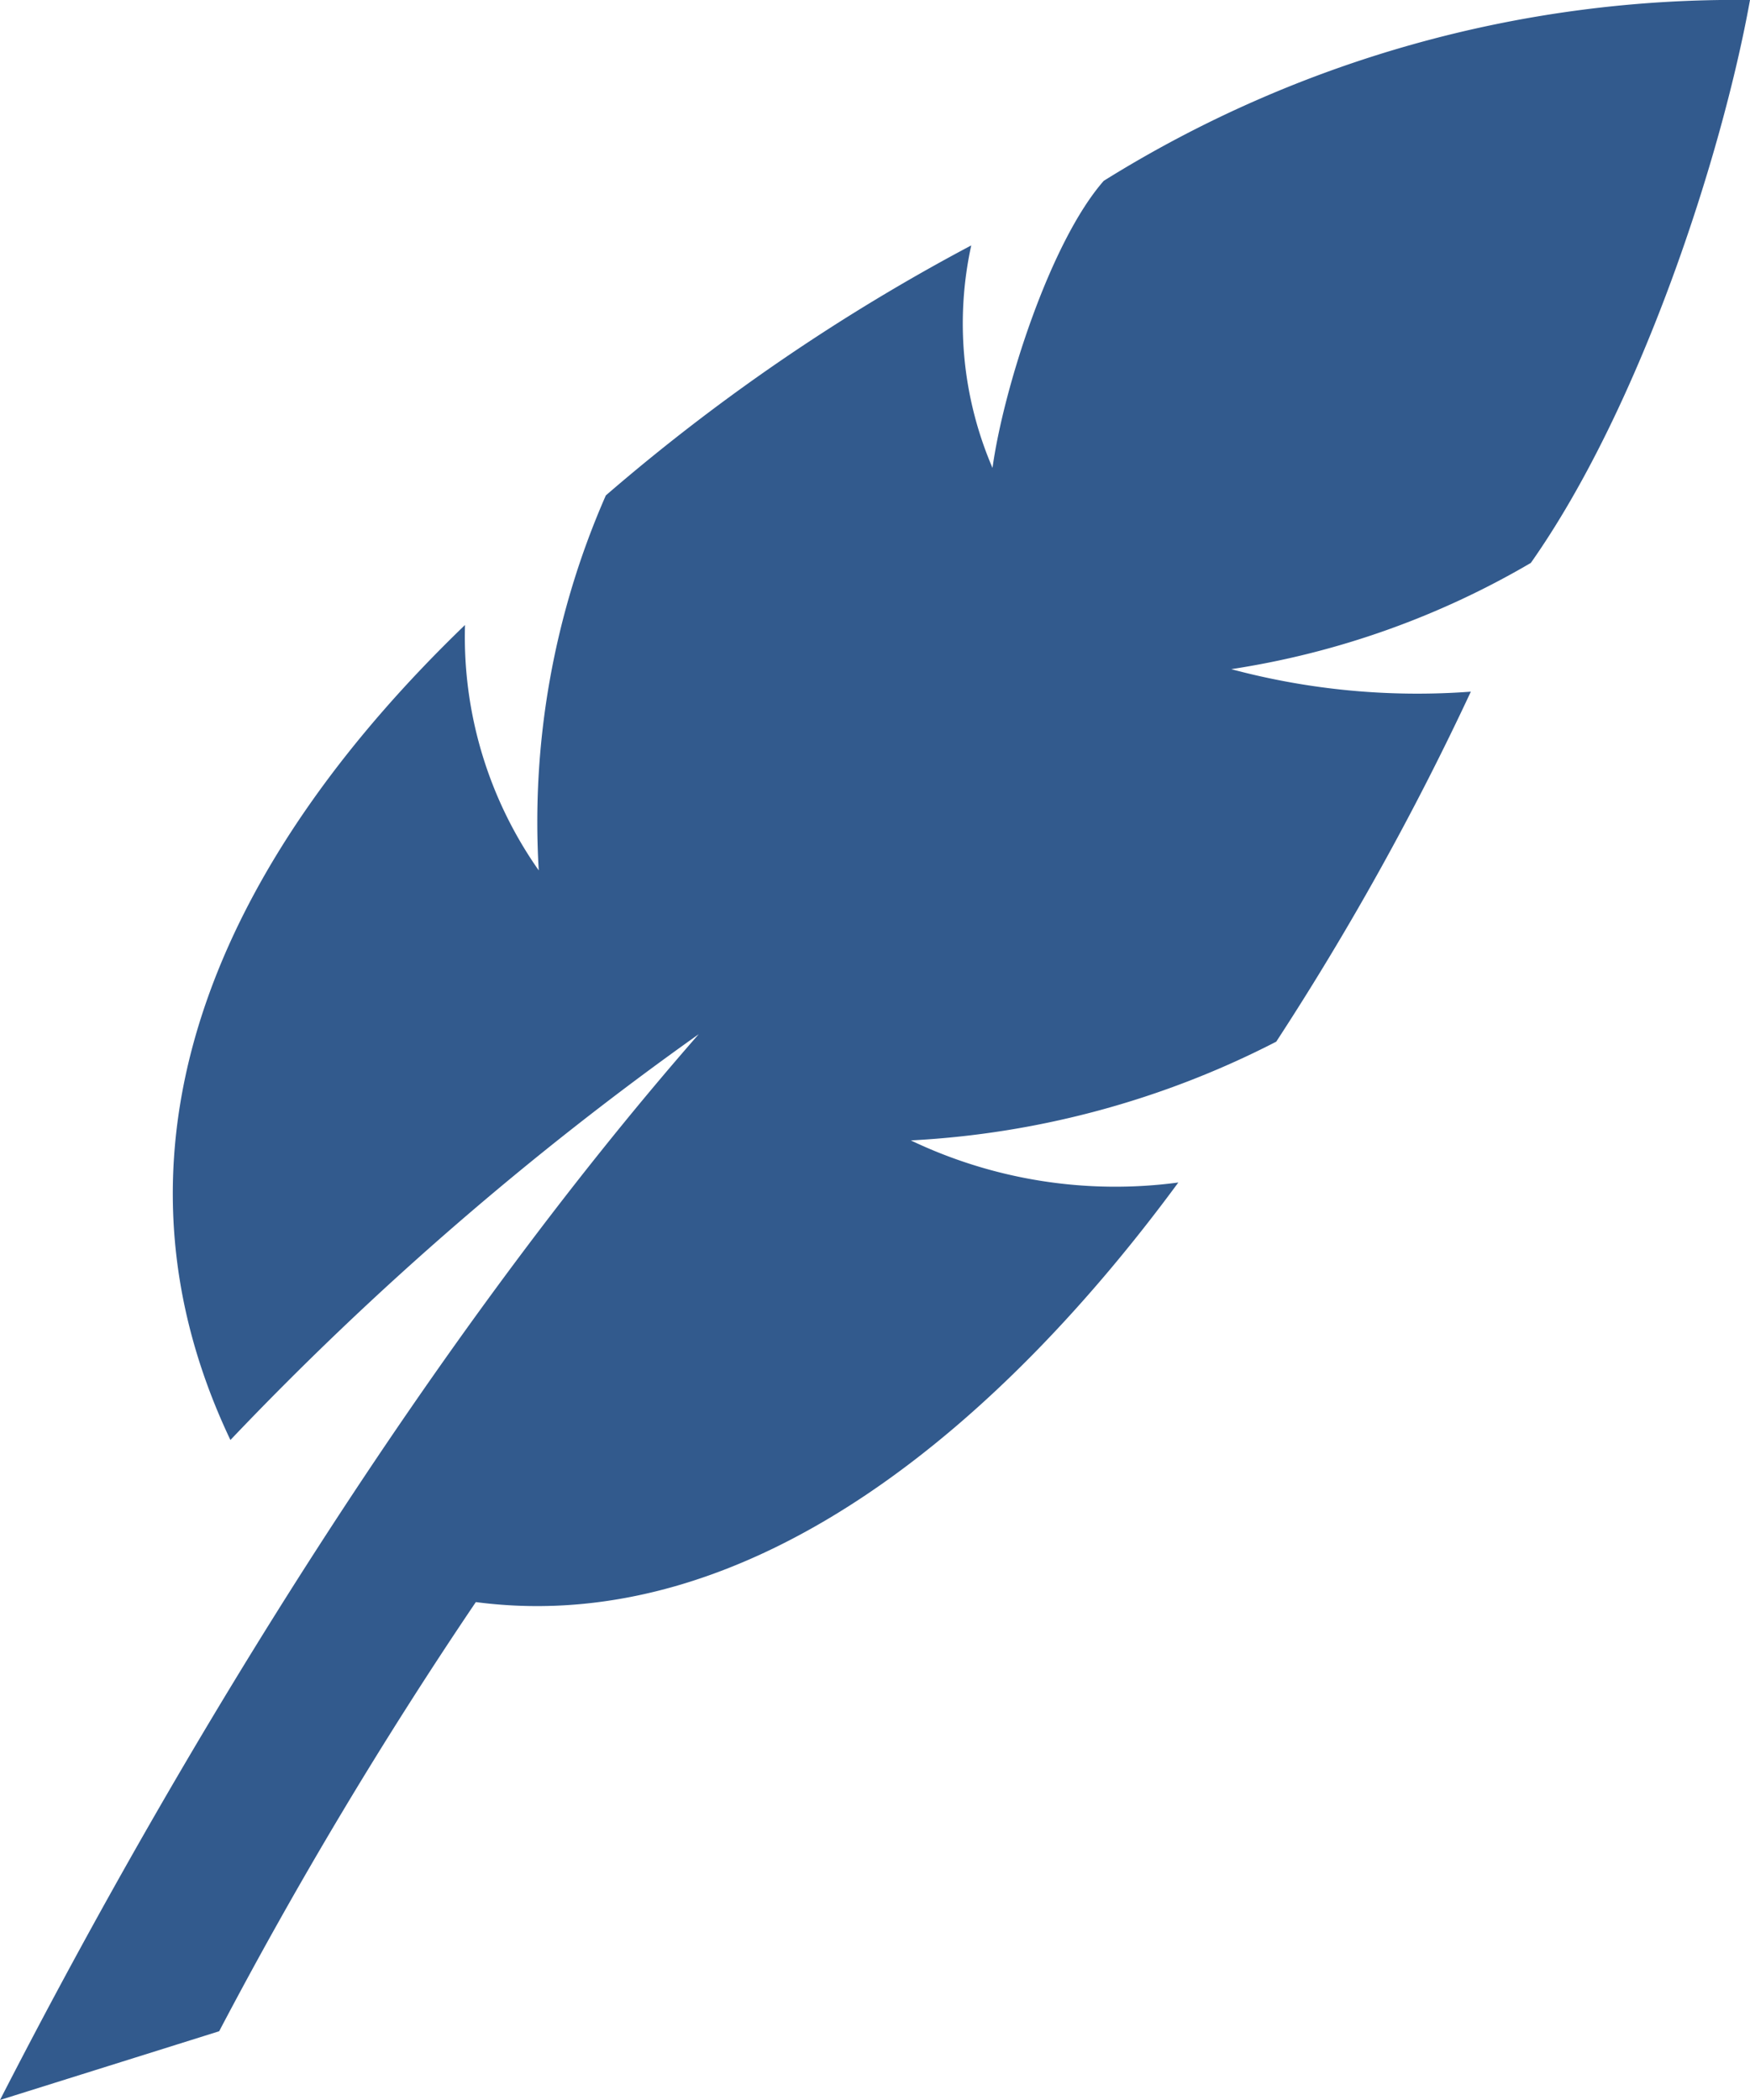 <svg xmlns="http://www.w3.org/2000/svg" viewBox="0 0 42 50.4"><defs><style>.a{fill:#325a8d;}</style></defs><title>アートボード 3</title><path class="a" d="M21.86,27.37A21.59,21.59,0,0,0,30.63,25a68.23,68.23,0,0,0,4.67-8.4,17.27,17.27,0,0,1-5.75-.54,20.26,20.26,0,0,0,7.19-2.55C39.38,9.76,41.33,3.72,42,0A28.64,28.64,0,0,0,26.49,4.34c-1.29,1.47-2.41,5-2.67,6.89a8.77,8.77,0,0,1-.51-5.34,47.27,47.27,0,0,0-8.77,6,19.49,19.49,0,0,0-1.61,9A9.75,9.75,0,0,1,11.16,15C5.72,20.24,2,27.13,5.53,34.56a77,77,0,0,1,11.24-9.74C10.39,32.11,4.45,41.72,0,50.4l5.26-1.65a108.62,108.62,0,0,1,6.16-10.3c6.78.89,12.8-4.55,16.86-10.07A11.39,11.39,0,0,1,21.86,27.37Z"/></svg>